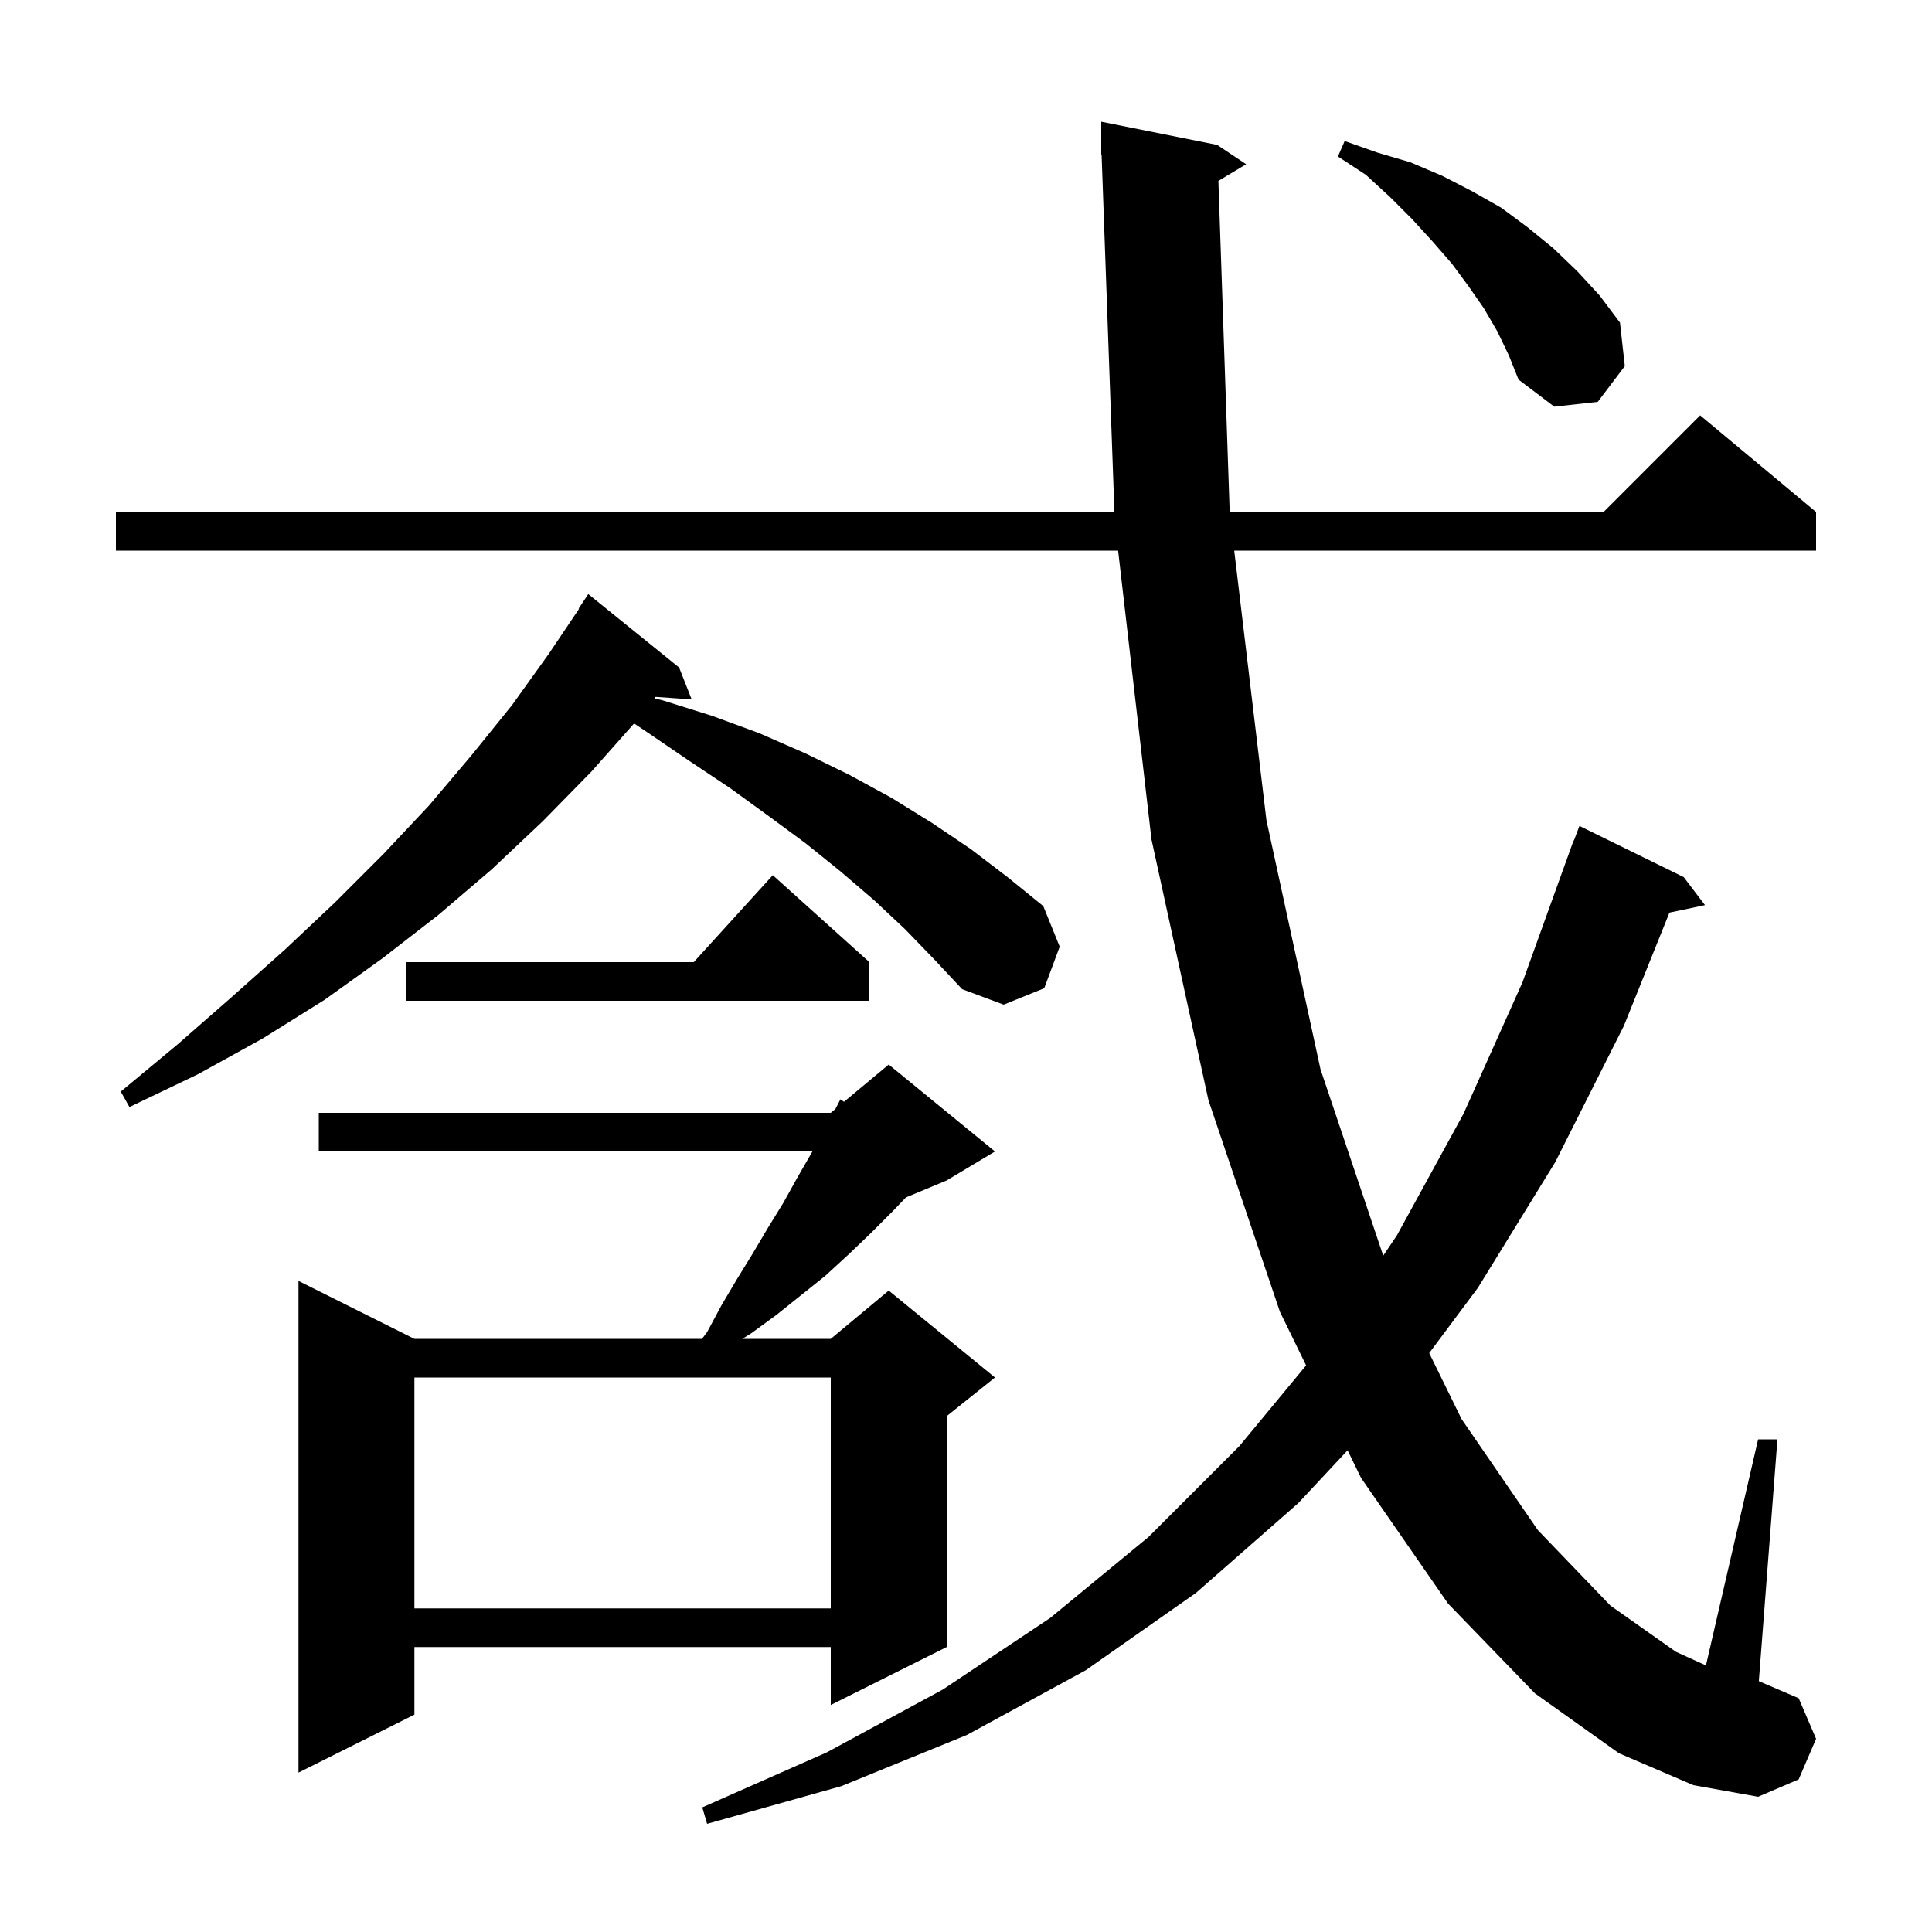 <svg xmlns="http://www.w3.org/2000/svg" xmlns:xlink="http://www.w3.org/1999/xlink" version="1.1" baseProfile="full" viewBox="0 0 200 200" width="200" height="200"><g fill="currentColor"><path d="M 126.127 18.724 L 127.297 53.0 L 166.0 53.0 L 176.0 43.0 L 188.0 53.0 L 188.0 57.0 L 127.766 57.0 L 131.1 84.9 L 136.7 110.7 L 143.191 129.986 L 144.6 127.9 L 151.5 115.3 L 157.6 101.7 L 162.9 87.0 L 162.933 87.011 L 163.5 85.5 L 174.3 90.8 L 176.5 93.7 L 172.821 94.475 L 168.1 106.2 L 161.0 120.3 L 153.0 133.3 L 147.951 140.071 L 151.3 146.9 L 159.2 158.4 L 166.7 166.2 L 173.5 171.0 L 176.599 172.403 L 182.0 149.0 L 184.0 149.0 L 182.074 174.032 L 186.2 175.8 L 188.0 180.0 L 186.2 184.2 L 182.0 186.0 L 175.3 184.8 L 167.6 181.5 L 158.9 175.3 L 149.9 166.0 L 140.9 153.0 L 139.501 150.135 L 134.4 155.6 L 123.8 164.9 L 112.4 172.9 L 100.1 179.6 L 87.1 184.9 L 73.2 188.8 L 72.7 187.1 L 85.6 181.4 L 97.6 174.9 L 108.7 167.5 L 118.9 159.1 L 128.3 149.7 L 135.208 141.346 L 132.5 135.8 L 125.1 113.9 L 119.2 86.9 L 115.747 57.0 L 12.0 57.0 L 12.0 53.0 L 115.364 53.0 L 114.036 15.997 L 114.0 16.0 L 114.0 12.6 L 126.0 15.0 L 129.0 17.0 Z M 33.0 115.2 L 86.0 115.2 L 86.483 114.798 L 87.0 113.8 L 87.373 114.056 L 92.0 110.2 L 103.0 119.2 L 98.0 122.2 L 93.783 123.957 L 92.4 125.4 L 90.1 127.7 L 87.8 129.9 L 85.4 132.1 L 80.4 136.1 L 77.8 138.0 L 76.847 138.6 L 86.0 138.6 L 92.0 133.6 L 103.0 142.6 L 98.0 146.6 L 98.0 170.5 L 86.0 176.5 L 86.0 170.5 L 42.9 170.5 L 42.9 177.5 L 30.9 183.5 L 30.9 132.6 L 42.9 138.6 L 72.668 138.6 L 73.2 137.9 L 74.7 135.1 L 76.3 132.4 L 77.9 129.8 L 79.5 127.1 L 81.1 124.5 L 82.6 121.8 L 84.1 119.2 L 33.0 119.2 Z M 42.9 142.6 L 42.9 166.5 L 86.0 166.5 L 86.0 142.6 Z M 93.7 96.2 L 90.5 93.2 L 87.0 90.2 L 83.4 87.3 L 79.6 84.5 L 75.6 81.6 L 71.4 78.8 L 67.0 75.8 L 65.64 74.893 L 61.2 79.9 L 56.2 85.0 L 50.9 90.0 L 45.4 94.7 L 39.6 99.2 L 33.6 103.5 L 27.2 107.5 L 20.5 111.2 L 13.4 114.6 L 12.5 113.0 L 18.4 108.1 L 24.0 103.2 L 29.5 98.3 L 34.7 93.4 L 39.7 88.4 L 44.4 83.4 L 48.8 78.2 L 53.0 73.0 L 56.8 67.7 L 59.944 63.026 L 59.9 63.0 L 60.9 61.5 L 70.3 69.1 L 71.6 72.4 L 67.866 72.142 L 67.745 72.294 L 68.6 72.5 L 73.7 74.1 L 78.6 75.9 L 83.4 78.0 L 87.9 80.2 L 92.3 82.6 L 96.5 85.2 L 100.5 87.9 L 104.3 90.8 L 108.0 93.8 L 109.7 98.0 L 108.1 102.3 L 103.9 104.0 L 99.6 102.4 L 96.7 99.3 Z M 90.0 99.6 L 90.0 103.6 L 42.0 103.6 L 42.0 99.6 L 71.818 99.6 L 80.0 90.6 Z M 155.0 34.3 L 153.6 31.9 L 152.0 29.6 L 150.3 27.3 L 148.3 25.0 L 146.2 22.7 L 143.9 20.4 L 141.4 18.1 L 138.5 16.2 L 139.2 14.6 L 142.6 15.8 L 146.0 16.8 L 149.3 18.2 L 152.4 19.8 L 155.4 21.5 L 158.1 23.5 L 160.8 25.7 L 163.3 28.1 L 165.6 30.6 L 167.7 33.4 L 168.2 37.9 L 165.4 41.6 L 160.9 42.1 L 157.2 39.3 L 156.2 36.8 Z "/></g></svg>
